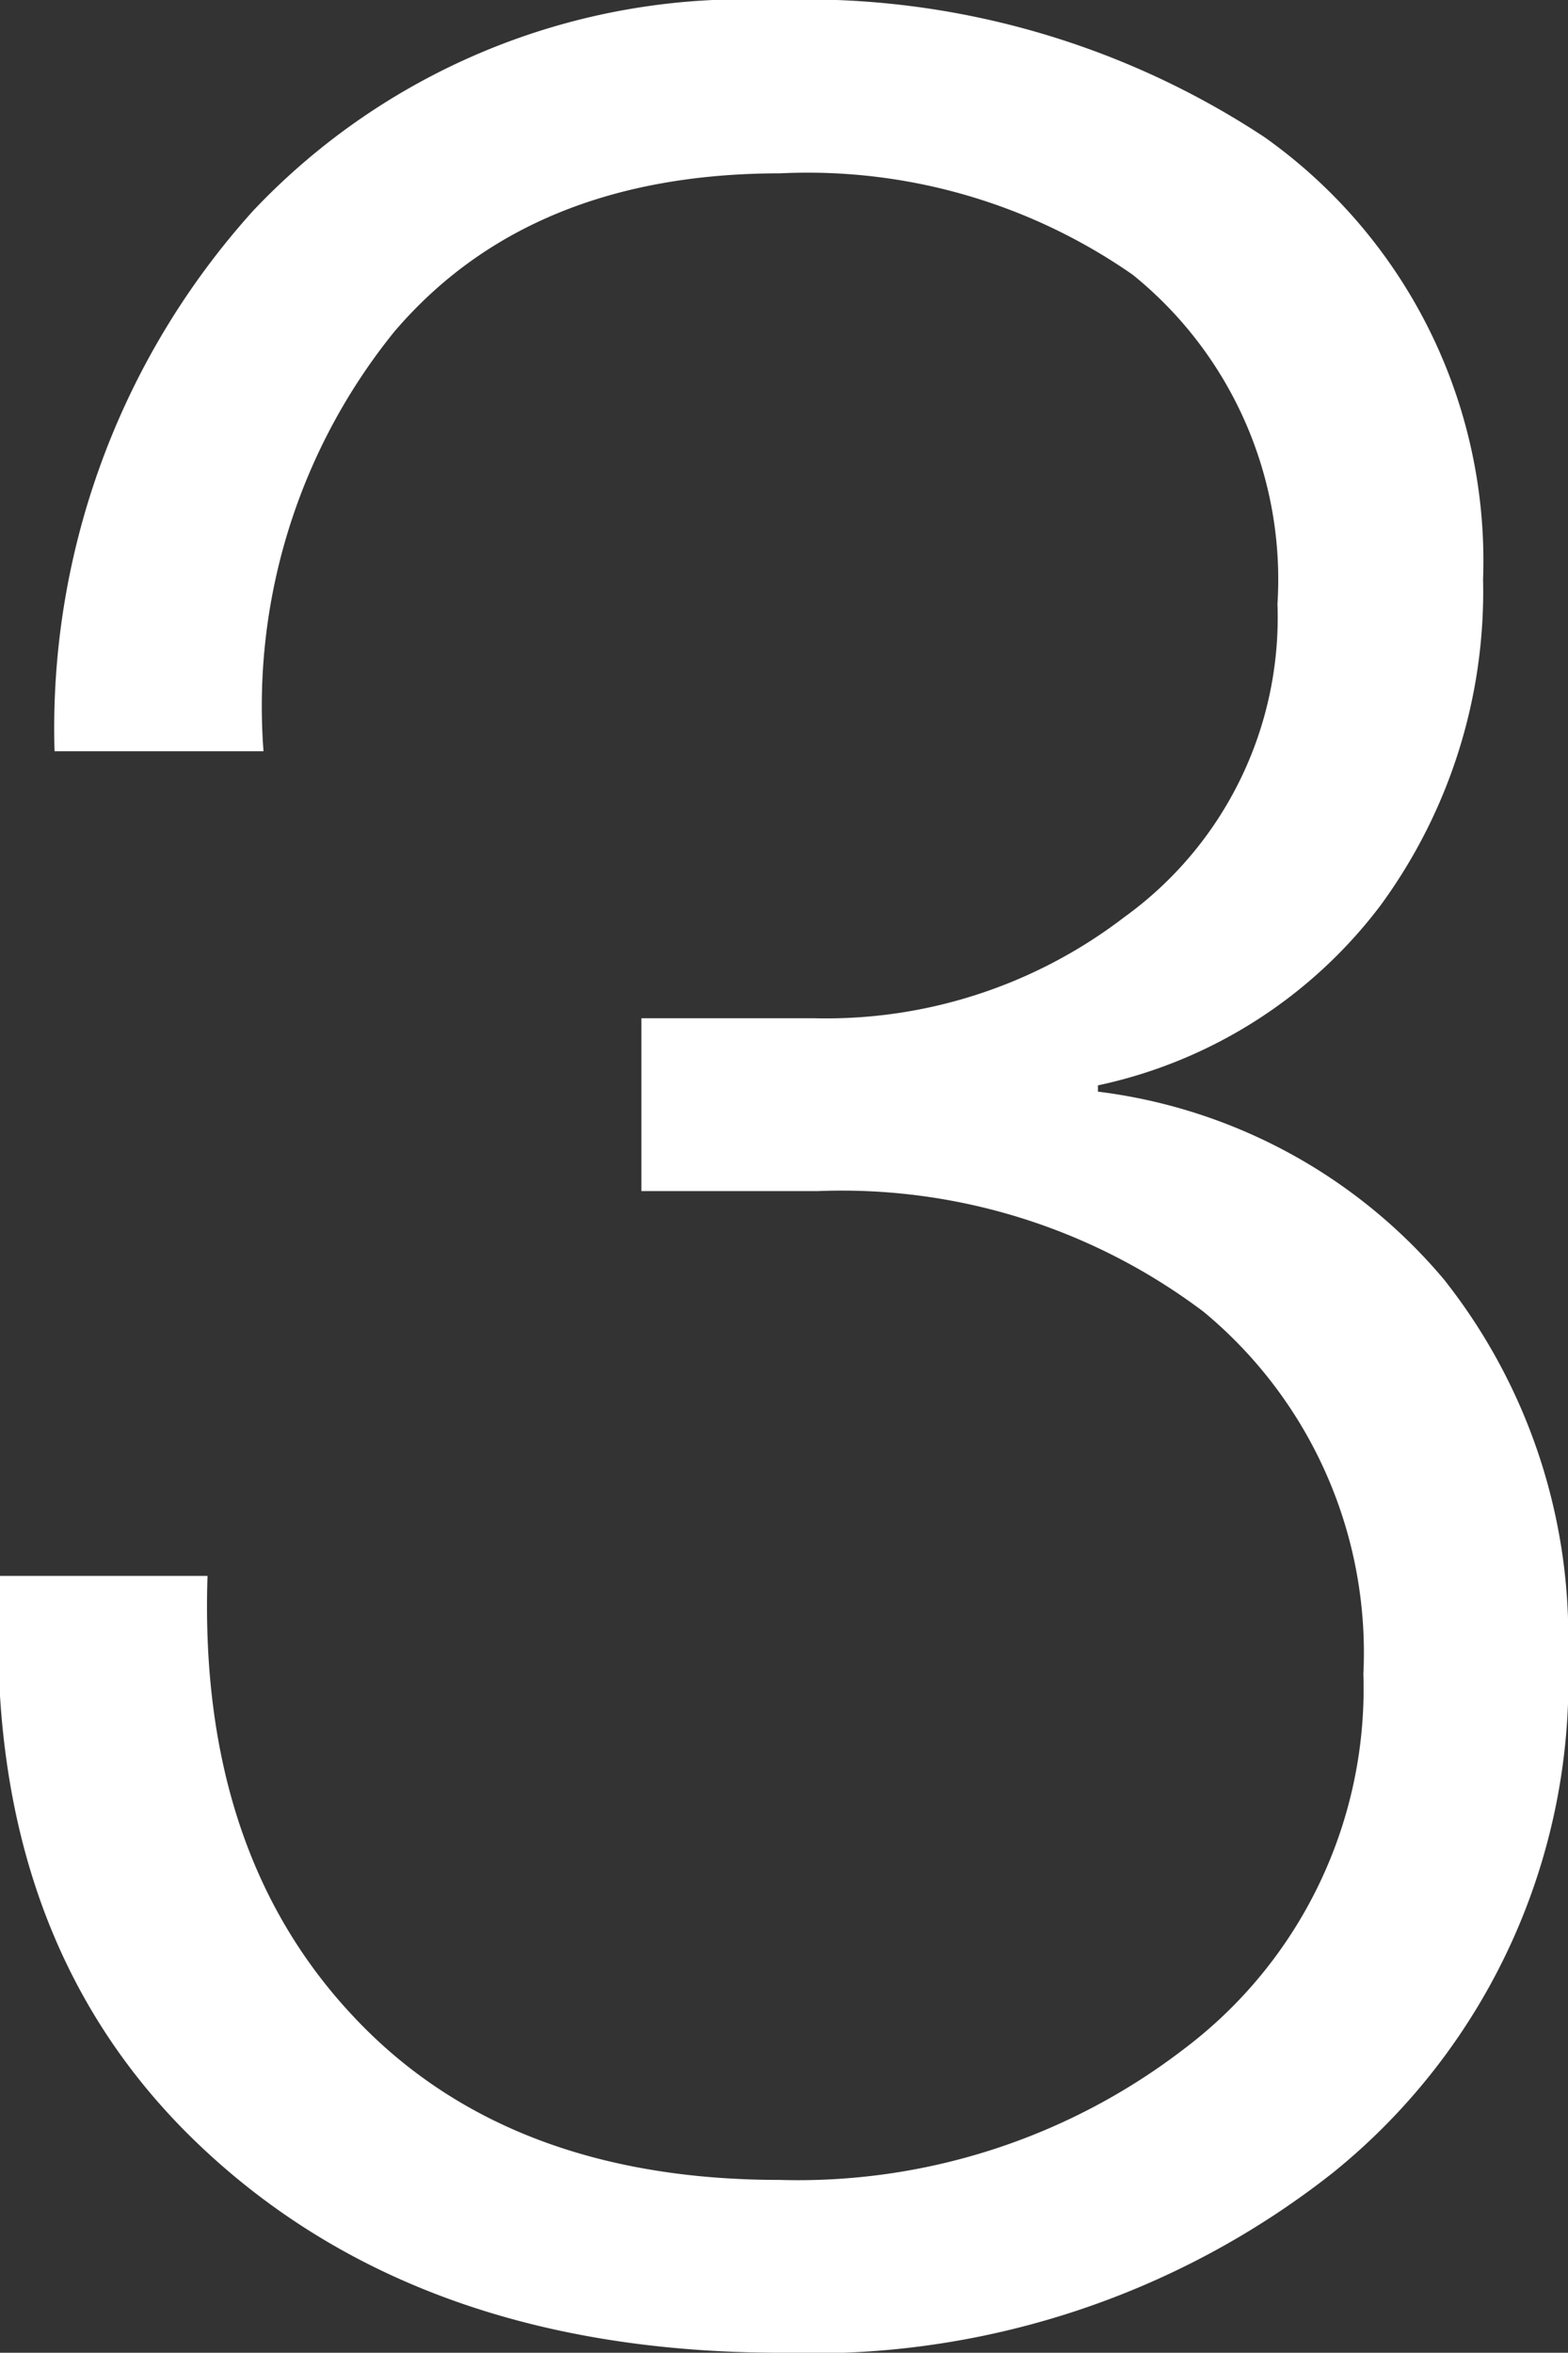 <?xml version="1.0" encoding="UTF-8"?>
<svg xmlns="http://www.w3.org/2000/svg" viewBox="0 0 32.49 48.73">
  <rect x="0" y="0" width="32.49" height="48.73" fill="#333333" stroke="none"/>
  <defs>
    <style>.cls-1{fill:#fff;}</style>
  </defs>
  <g id="Layer_2" data-name="Layer 2">
    <g id="Layer_1-2" data-name="Layer 1">
      <path class="cls-1" d="M0,32.64H4.3q-.19,5.69,3,9.1c2.11,2.27,5.07,3.41,8.85,3.41a13.12,13.12,0,0,0,8.38-2.71,9.34,9.34,0,0,0,3.72-7.77,9.16,9.16,0,0,0-3.31-7.5,12.45,12.45,0,0,0-8-2.5H13.29V21.09h3.58A10.15,10.15,0,0,0,23.29,19a7.65,7.65,0,0,0,3.18-6.49,8.11,8.11,0,0,0-3-6.82,11.78,11.78,0,0,0-7.3-2.1q-5.2,0-8,3.28a12.33,12.33,0,0,0-2.71,8.69H1.13A16,16,0,0,1,5.25,4.36,14,14,0,0,1,16.06,0,17.26,17.26,0,0,1,26.2,2.84,10.75,10.75,0,0,1,30.73,12a11,11,0,0,1-2.13,6.76,9.93,9.93,0,0,1-5.85,3.72v.13a11.16,11.16,0,0,1,7.17,3.89,11.93,11.93,0,0,1,2.57,7.8A13.11,13.11,0,0,1,27.62,45,17.41,17.41,0,0,1,16.2,48.73q-7.57,0-12.1-4.33T0,32.64Z"></path>
    </g>
  </g>
</svg>
